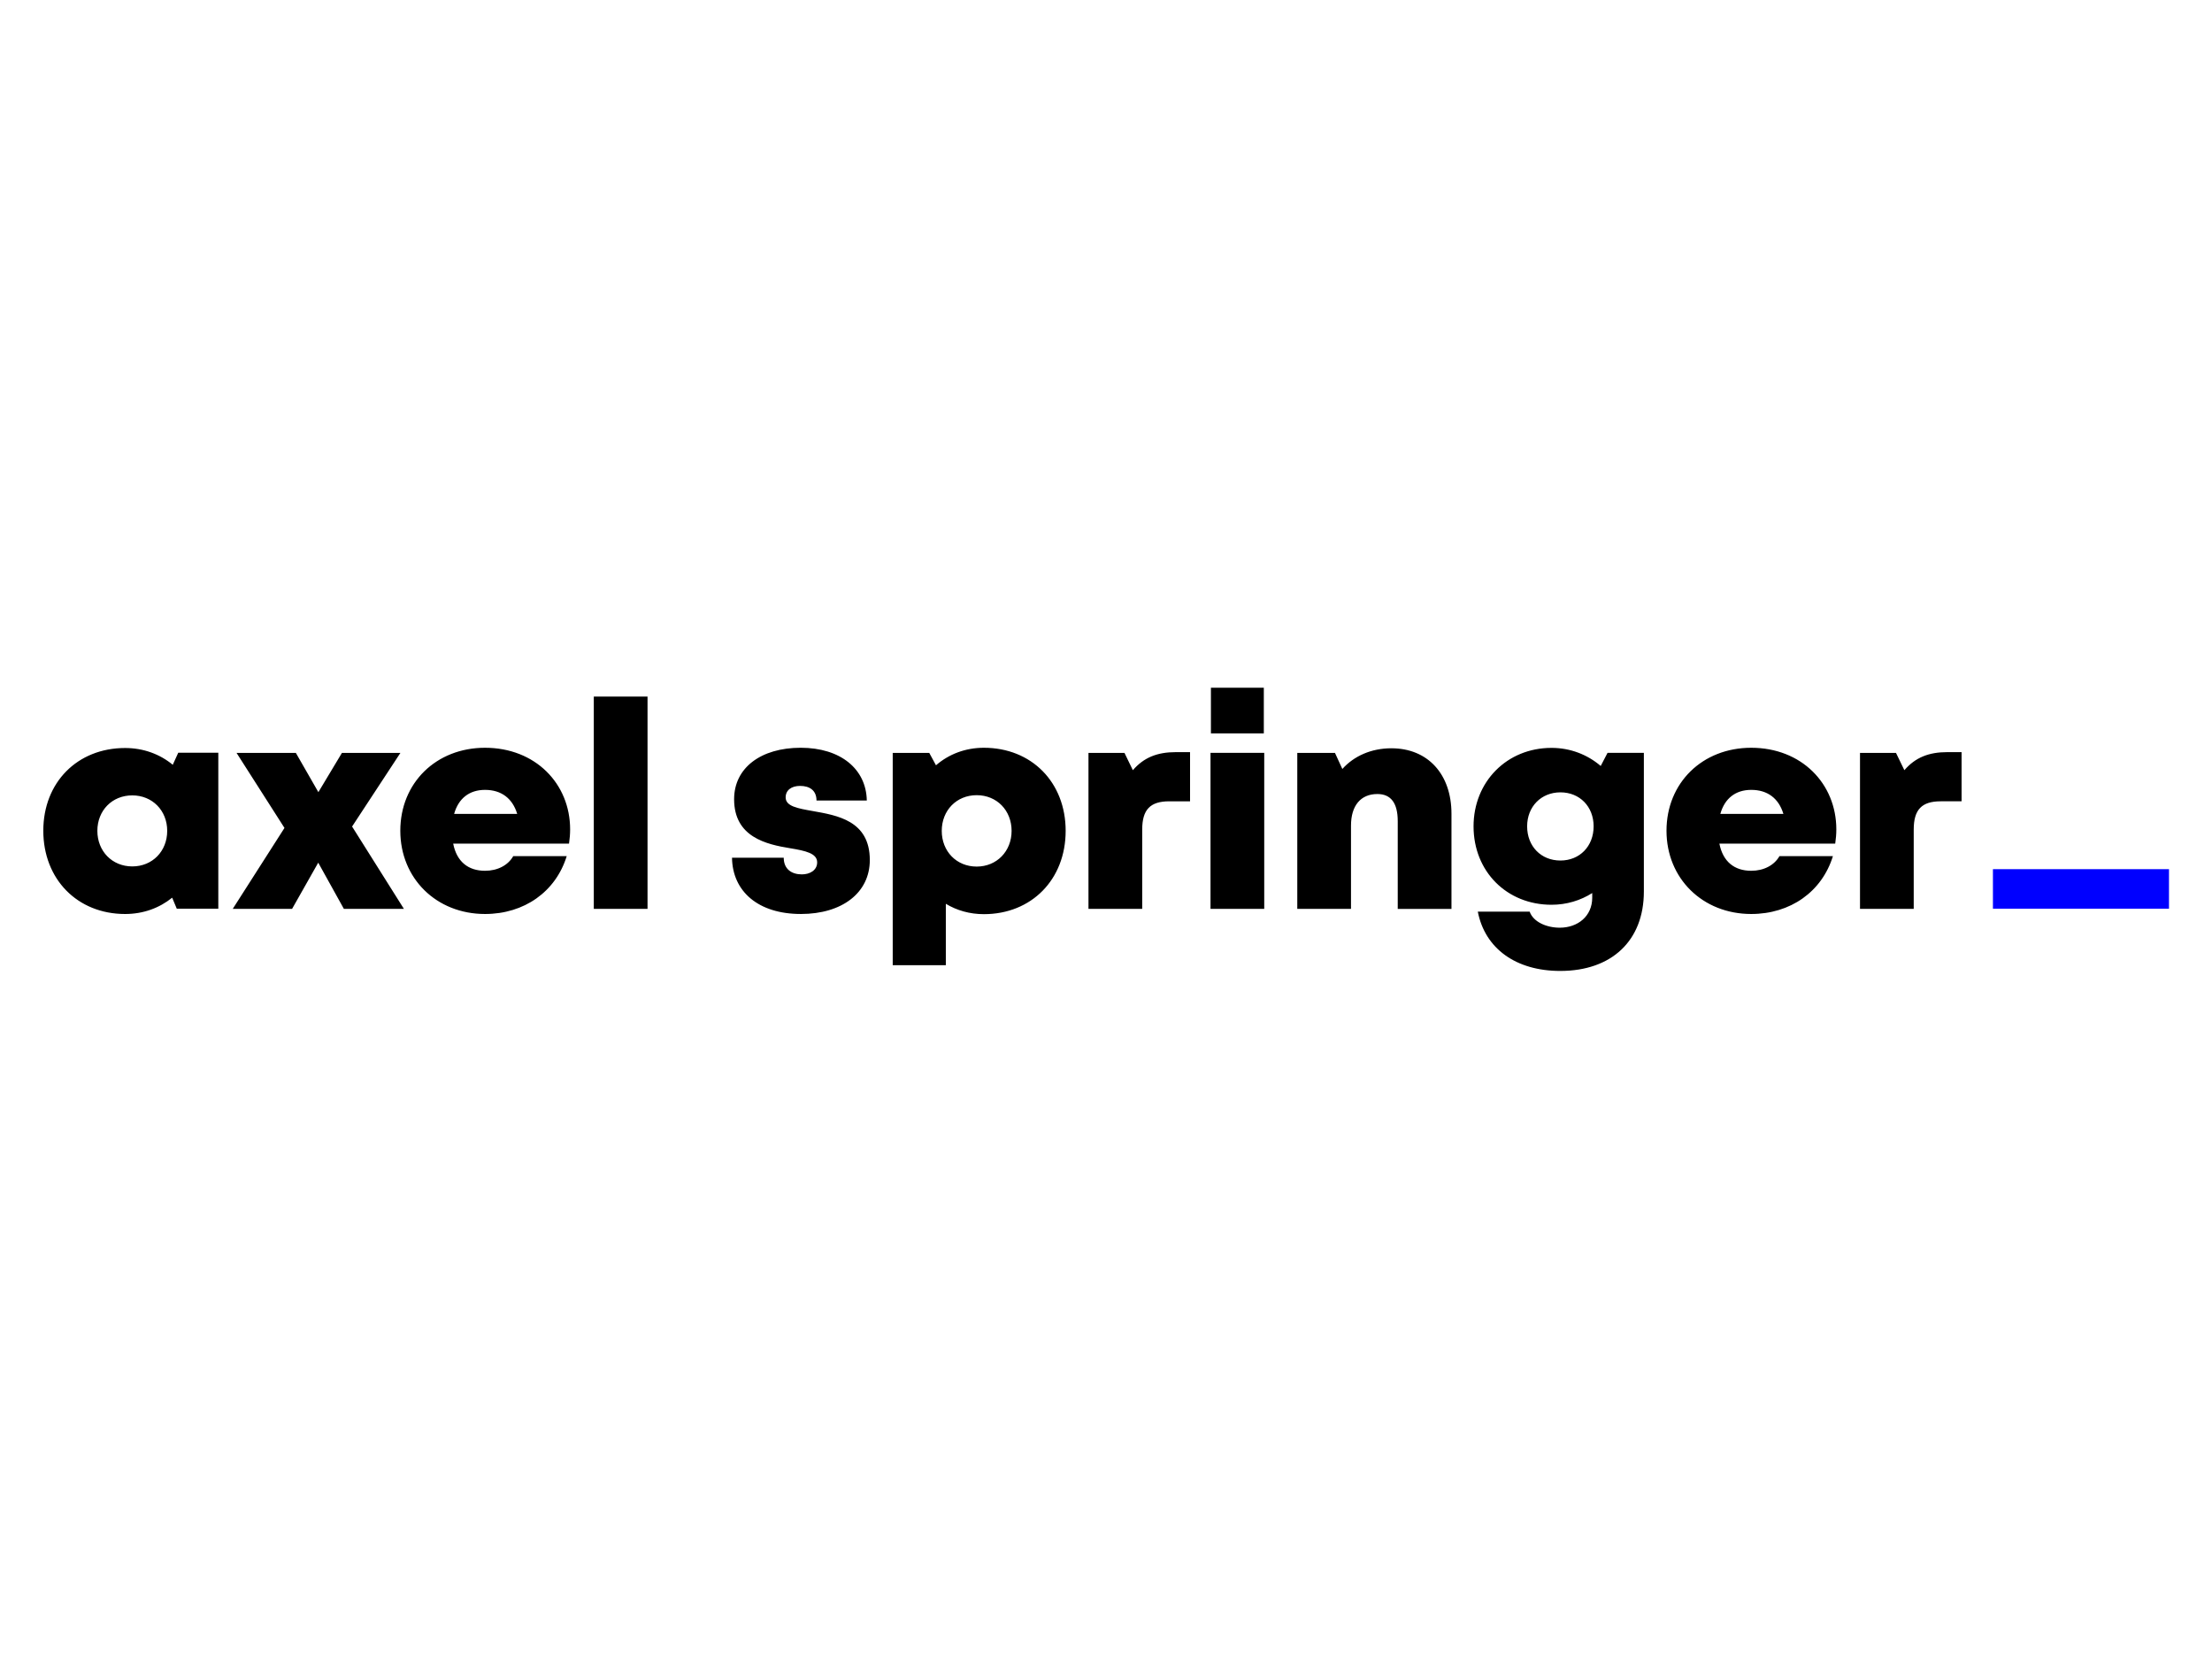 <?xml version="1.0" encoding="UTF-8"?>
<svg xmlns="http://www.w3.org/2000/svg" id="a" width="360" height="270" viewBox="0 0 360 270">
  <path d="M319.244,122.409v8.002h-3.395c-3.096,0-4.393,1.359-4.393,4.596v12.913h-8.743v-25.39h5.856l1.366,2.817c1.789-2.071,3.972-2.939,6.993-2.939h2.316ZM279.984,132.457h10.262c-.768-2.537-2.597-3.906-5.234-3.906-2.551,0-4.321,1.385-5.029,3.906ZM298.679,137.3h-18.851c.572,2.913,2.422,4.418,5.184,4.418,2.042,0,3.748-.895,4.59-2.382h8.702c-1.786,5.795-6.923,9.415-13.292,9.415-7.921,0-13.792-5.79-13.792-13.547,0-7.782,5.823-13.505,13.792-13.505,8.182,0,13.848,5.838,13.848,13.285,0,.765-.067,1.531-.181,2.317ZM259.36,134.486c0-3.206-2.254-5.533-5.401-5.533-3.14,0-5.419,2.328-5.419,5.533,0,3.236,2.252,5.563,5.418,5.563,3.141,0,5.402-2.327,5.402-5.563ZM267.537,122.531v22.568c0,7.977-5.224,12.92-13.609,12.92-7.203,0-12.246-3.632-13.416-9.649h8.438c.607,1.698,2.773,2.611,4.897,2.611,2.931,0,5.286-1.863,5.286-4.883v-.756c-1.909,1.211-4.174,1.907-6.626,1.907-7.277,0-12.688-5.416-12.688-12.764,0-7.239,5.41-12.768,12.688-12.768,3.074,0,5.857,1.103,8.008,2.943l1.11-2.13s5.912,0,5.912,0ZM226.456,121.78c-3.282,0-6.101,1.261-7.991,3.368l-1.202-2.618h-6.133v25.39h8.744v-13.559c0-3.231,1.567-5.135,4.294-5.135,2.201,0,3.312,1.466,3.312,4.42v14.275h8.745v-15.482c0-6.468-3.873-10.657-9.77-10.657ZM197.009,122.529h8.744v25.39h-8.744v-25.39ZM197.076,111.931h8.609v7.423h-8.609v-7.423ZM191.364,122.409c-3.023,0-5.204.868-6.993,2.939l-1.364-2.817h-5.86v25.39h8.746v-12.913c0-3.237,1.297-4.596,4.393-4.596h3.393v-8.002h-2.316ZM164.636,135.223c0-3.334-2.408-5.809-5.683-5.809-3.276,0-5.684,2.475-5.684,5.809,0,3.336,2.408,5.812,5.684,5.812,3.255,0,5.683-2.476,5.683-5.812ZM173.434,135.224c0,7.91-5.55,13.554-13.312,13.554-2.295,0-4.398-.604-6.189-1.686v9.995h-8.644v-34.556h5.946l1.095,2.017c2.089-1.805,4.776-2.85,7.793-2.85,7.763-0,13.312,5.616,13.312,13.527ZM130.335,148.751c6.748,0,11.225-3.473,11.225-8.778,0-6.439-5.332-7.273-9.342-7.986-2.413-.428-4.355-.766-4.355-2.211,0-1.176.943-1.871,2.345-1.871,1.585,0,2.675.754,2.675,2.375h8.188c-.099-5.145-4.29-8.584-10.755-8.584-6.505,0-10.841,3.286-10.841,8.374,0,6.158,5.218,7.346,9.155,7.985,2.44.404,4.361.822,4.361,2.285,0,1.313-1.213,1.964-2.49,1.964-1.659,0-2.951-.855-2.951-2.711h-8.417c.079,5.502,4.285,9.156,11.203,9.156ZM96.64,147.92h8.745v-34.558h-8.745v34.558ZM73.909,132.457h10.264c-.767-2.537-2.597-3.906-5.235-3.906-2.549,0-4.321,1.385-5.029,3.906ZM92.608,137.3h-18.852c.572,2.913,2.422,4.418,5.183,4.418,2.044,0,3.749-.895,4.59-2.382h8.703c-1.788,5.795-6.923,9.415-13.293,9.415-7.921,0-13.789-5.79-13.789-13.547,0-7.782,5.822-13.505,13.789-13.505,8.183,0,13.849,5.838,13.849,13.285 0.0.765-.067,1.531-.18,2.317ZM65.737,147.92l-8.436-13.403,7.867-11.987h-9.517l-3.837,6.393-3.667-6.393h-9.653l7.803,12.216-8.42,13.173h9.657l4.258-7.521,4.174,7.521h9.771ZM27.212,135.217c0-3.295-2.408-5.77-5.684-5.77-3.295,0-5.682,2.475-5.682,5.77,0,3.316,2.408,5.791,5.682,5.791,3.276-0,5.684-2.474,5.684-5.791ZM35.529,122.503v25.389h-6.759l-.749-1.796c-2.081,1.685-4.712,2.656-7.661,2.656-7.764,0-13.312-5.664-13.312-13.555,0-7.862,5.548-13.459,13.312-13.459,2.99,0,5.661 1,7.758,2.729l.893-1.964s6.518,0,6.518,0Z"></path>
  <polygon points="324.347 147.888 353 147.888 353 141.455 324.347 141.455 324.347 144.671 324.347 147.888" fill="blue"></polygon>
</svg>
